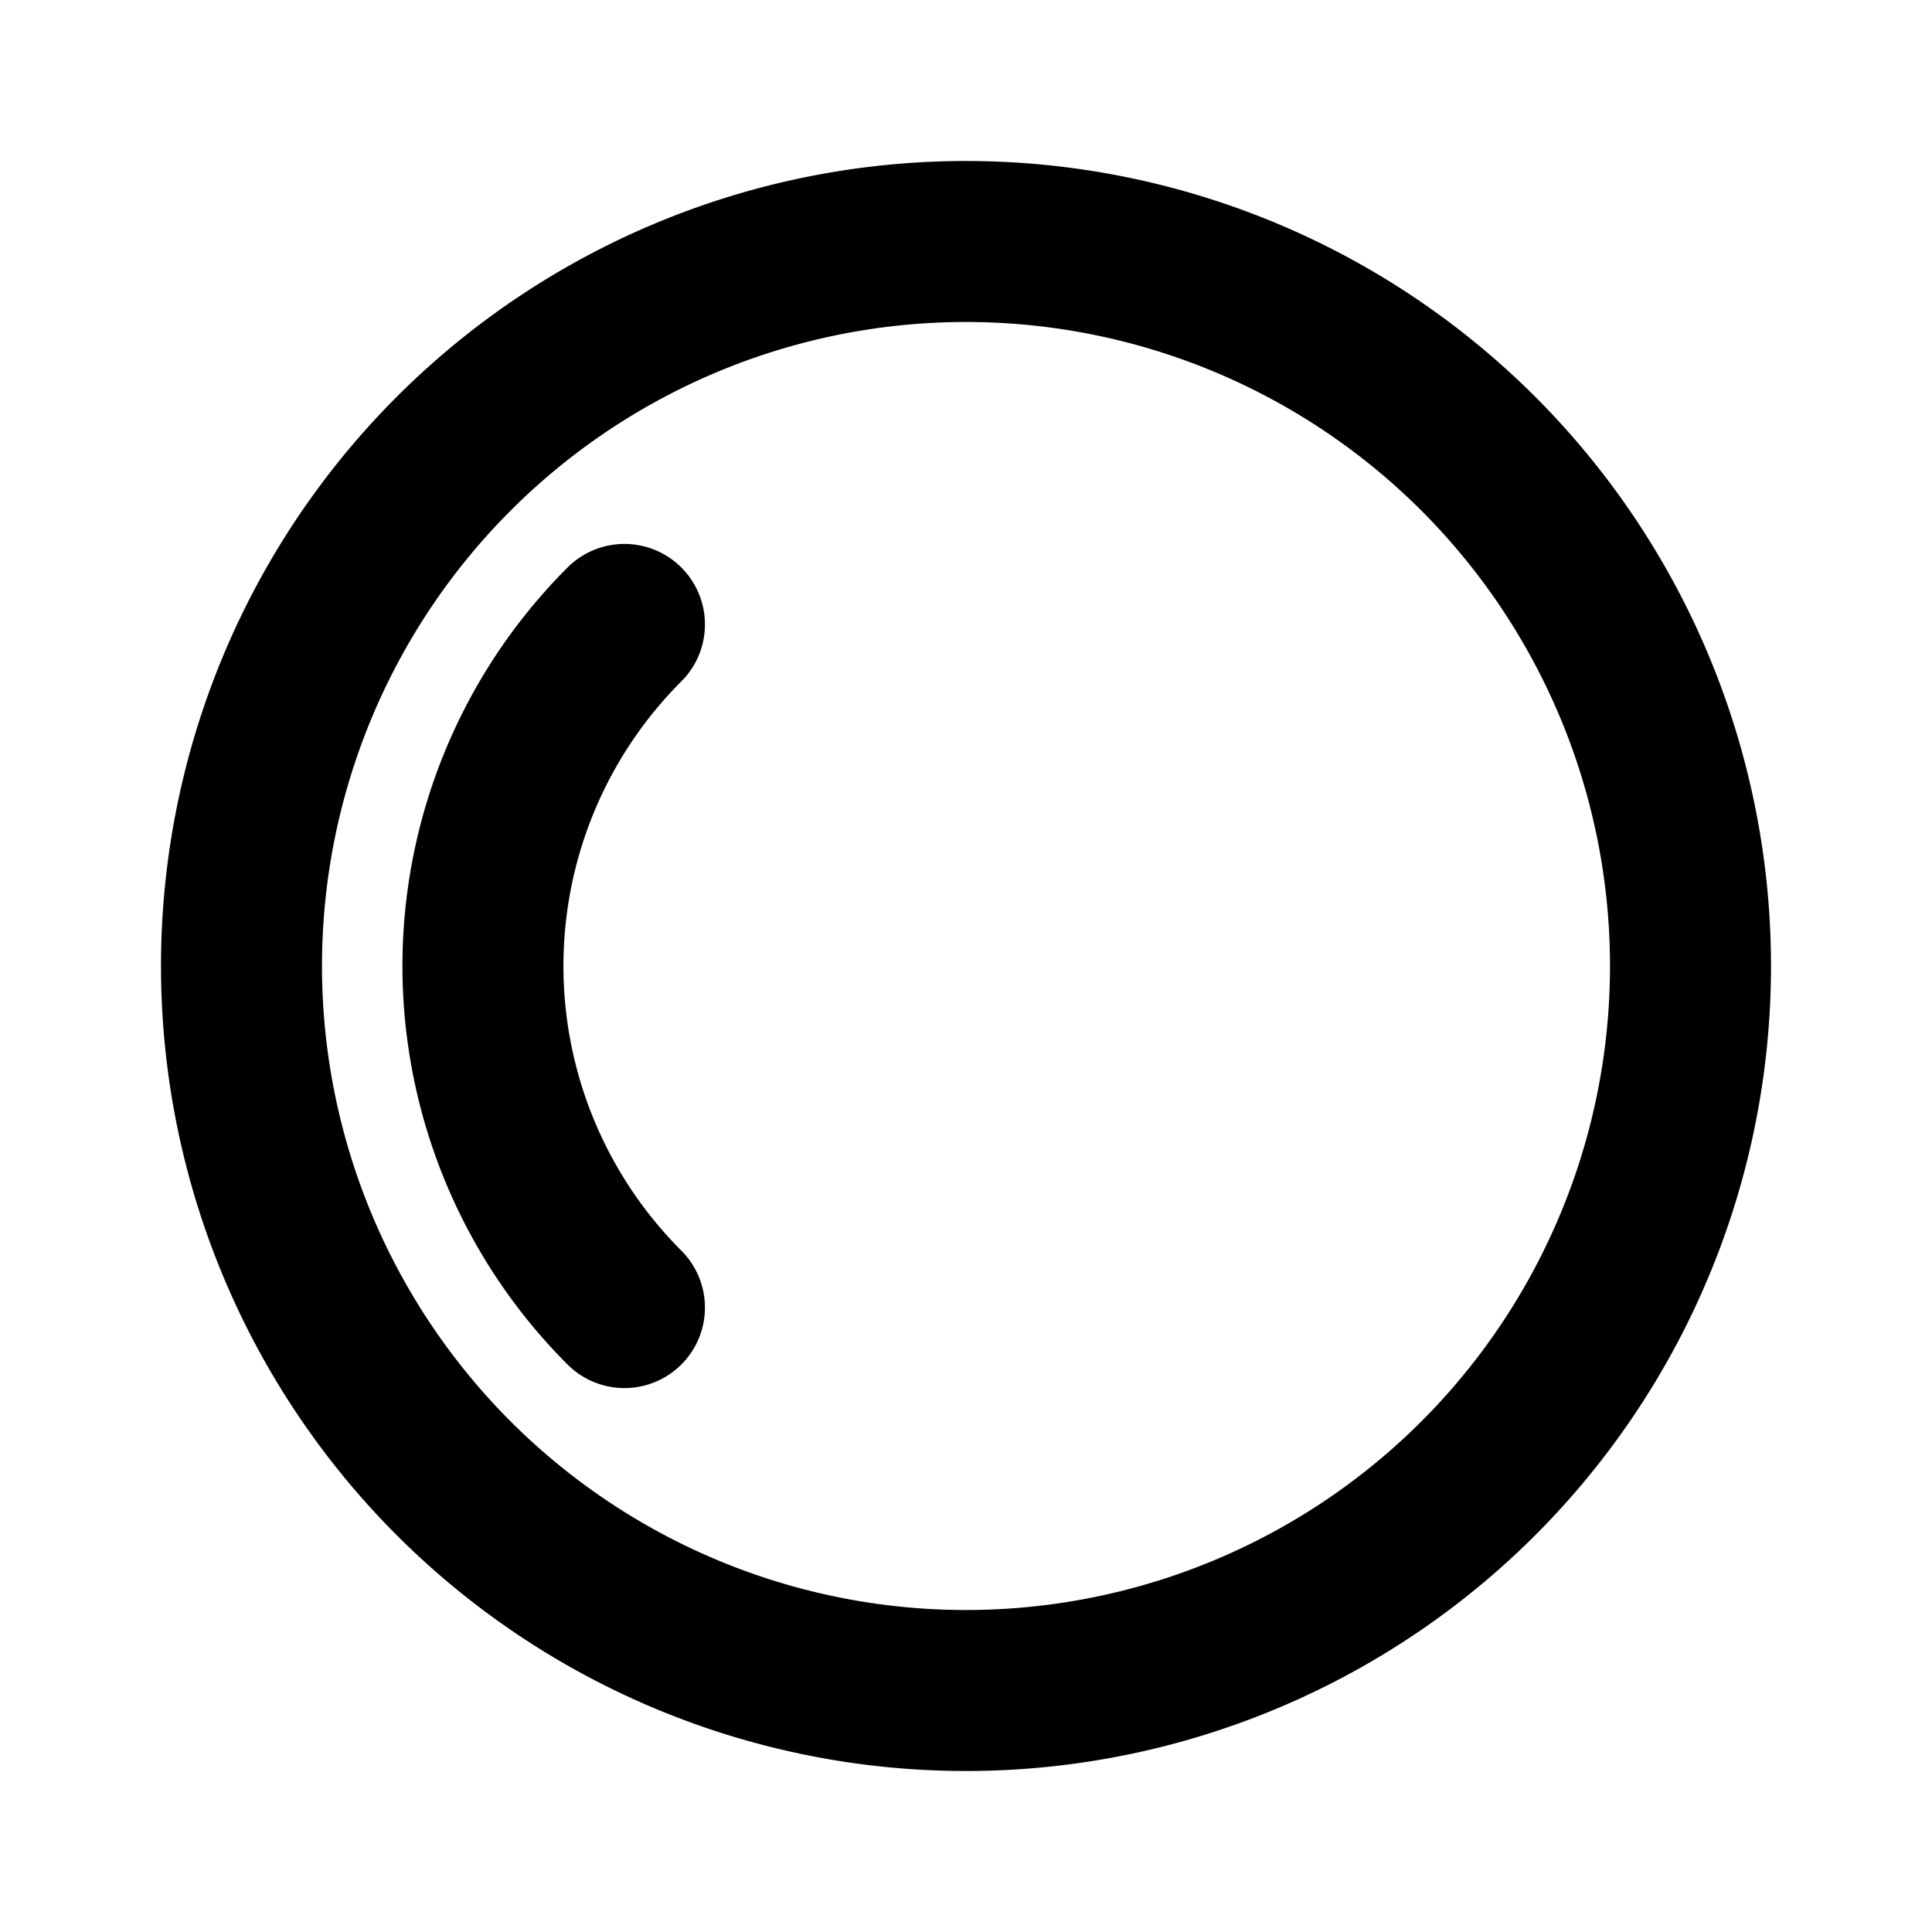<svg xmlns="http://www.w3.org/2000/svg" width="24" height="24" viewBox="0 0 24 24" fill="none" stroke="currentColor" stroke-width="2" stroke-linecap="round" stroke-linejoin="round" class="icon icon-tabler icons-tabler-outline icon-tabler-inner-shadow-top">
  <path stroke="none" d="M0 0h24v24H0z" fill="none" />
  <g transform="rotate(-90 12 12)">
    <path d="M5.636 5.636a9 9 0 1 0 12.728 12.728a9 9 0 0 0 -12.728 -12.728z" />
    <path d="M16.243 7.757a6 6 0 0 0 -8.486 0" />
  </g>
</svg>